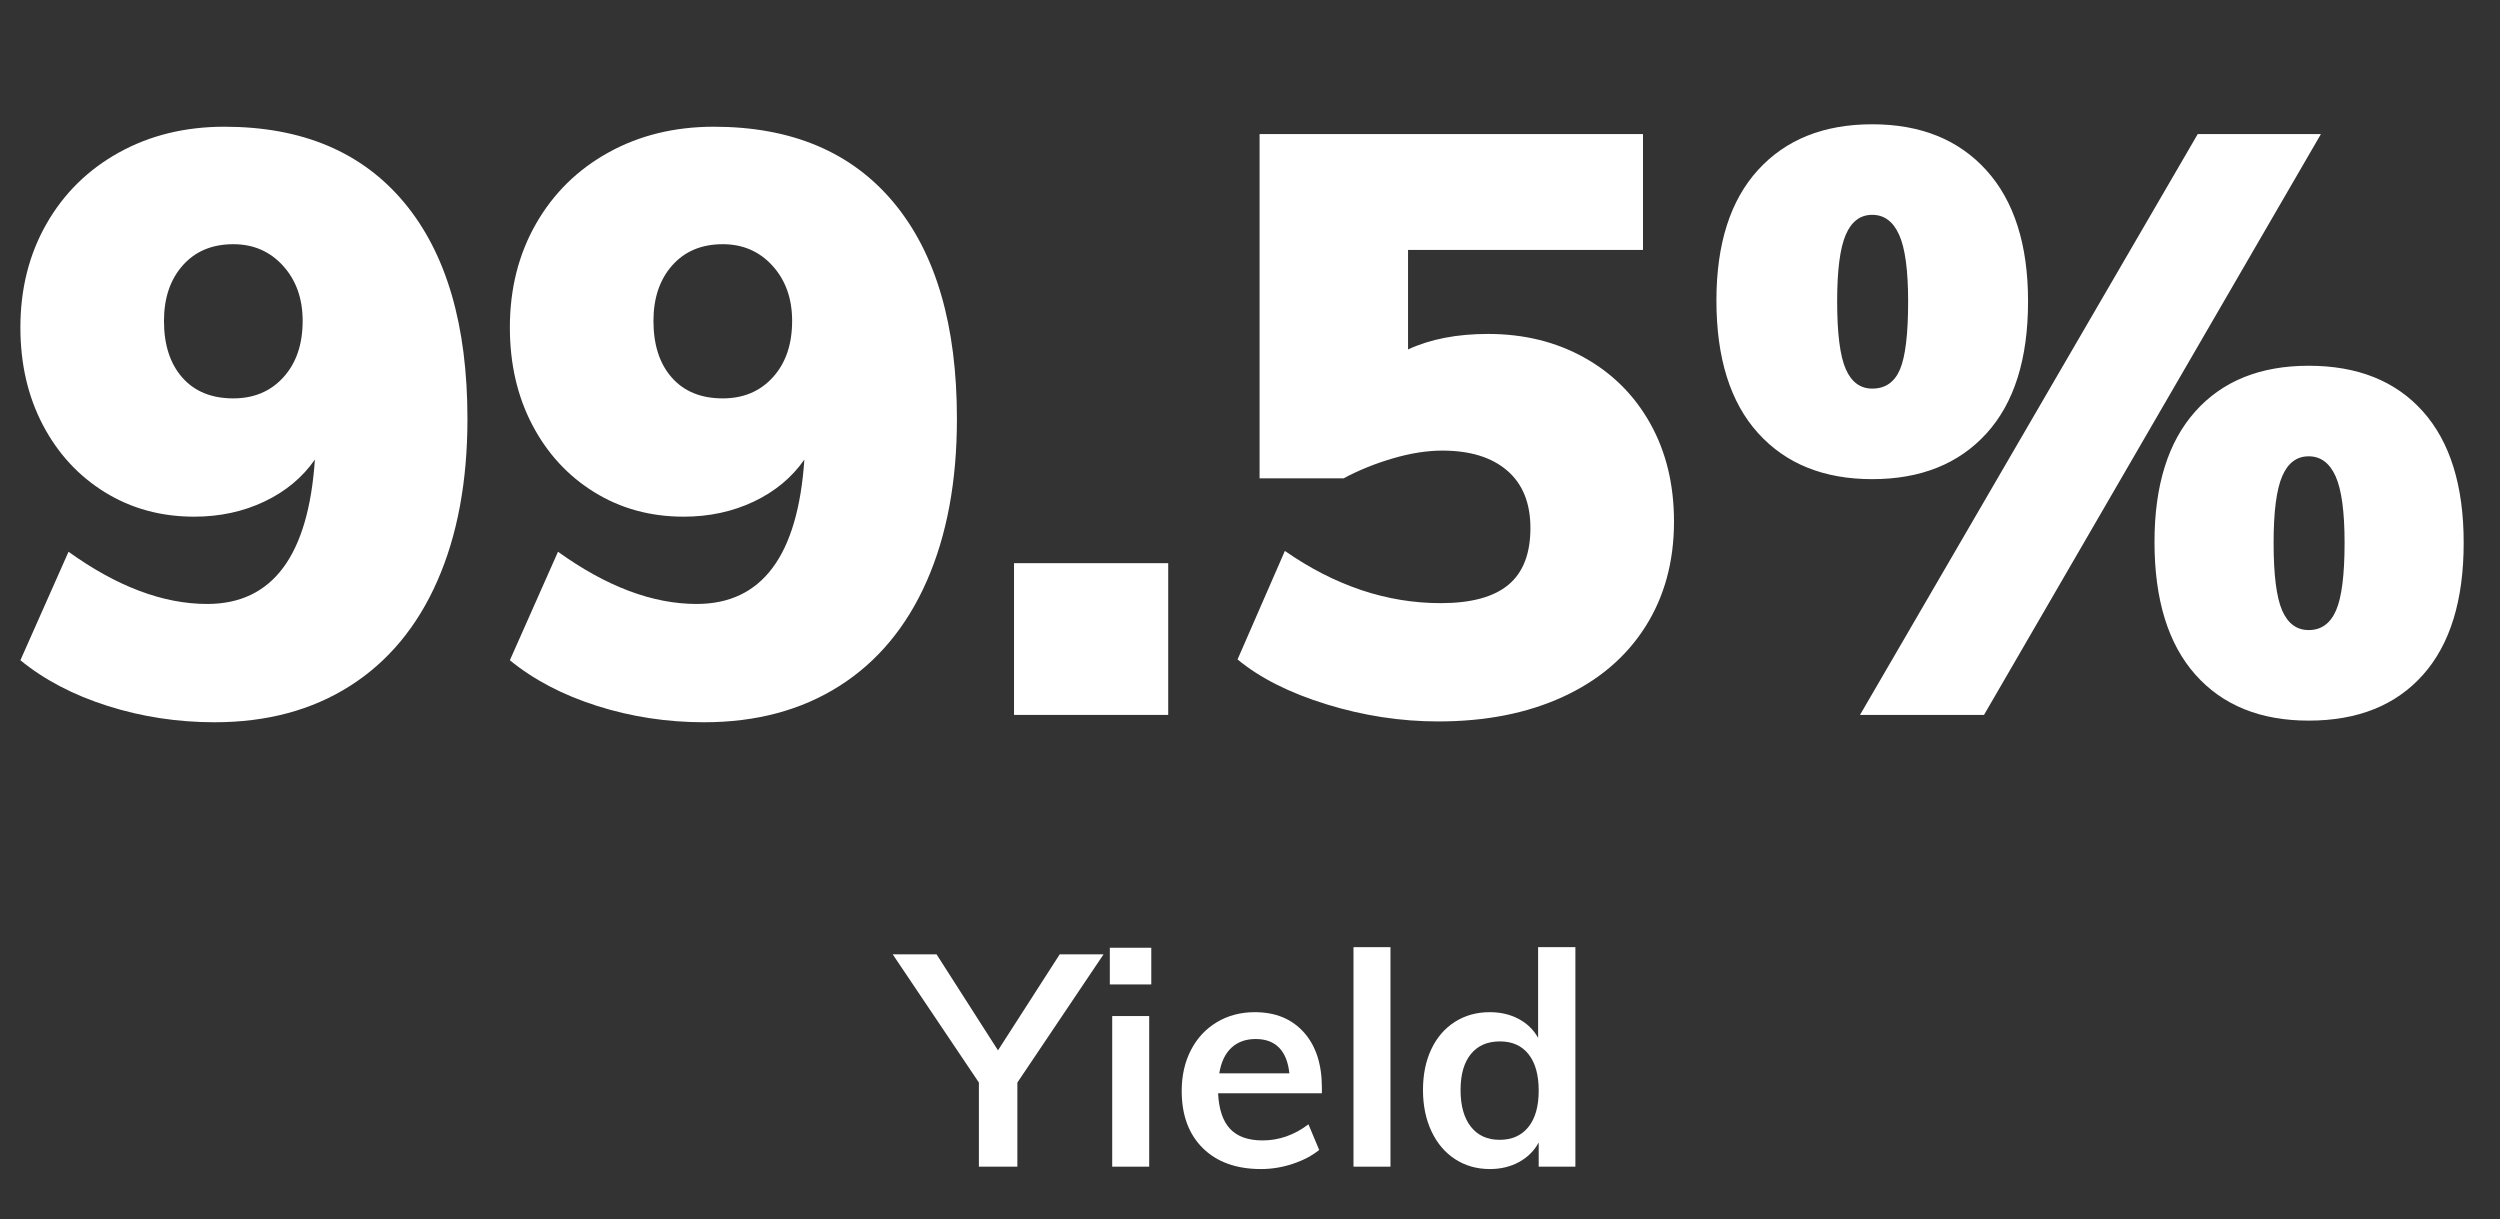 <?xml version="1.0" encoding="UTF-8"?>
<svg width="570px" height="278px" viewBox="0 0 570 278" version="1.1" xmlns="http://www.w3.org/2000/svg" xmlns:xlink="http://www.w3.org/1999/xlink">
    <rect x="0" y="0" width="570" height="278" fill="#333333" stroke="none"/>
    <title>f13_yield</title>
    <g id="VPU" stroke="none" stroke-width="1" fill="none" fill-rule="evenodd">
        <g id="VPU/1920-" transform="translate(-285, -12033)">
            <g id="floor_13" transform="translate(0, 11692)">
                <g id="f13_yield" transform="translate(285, 341)">
                    <rect id="矩形" x="0" y="0" width="570" height="278"></rect>
                    <g id="99.5%" transform="translate(4.65, 28.336)" fill="#FFFFFF" fill-rule="nonzero">
                        <path d="M46.5,0.558 C64.232,0.558 77.903,6.324 87.513,17.856 C97.123,29.388 101.928,45.818 101.928,67.146 C101.928,81.406 99.634,93.744 95.046,104.16 C90.458,114.576 83.824,122.543 75.144,128.061 C66.464,133.579 56.172,136.338 44.268,136.338 C35.836,136.338 27.714,135.098 19.902,132.618 C12.09,130.138 5.456,126.666 2.84217094e-14,122.202 L10.974,97.464 C22.01,105.4 32.55,109.368 42.594,109.368 C57.474,109.368 65.658,98.394 67.146,76.446 C64.294,80.538 60.45,83.731 55.614,86.025 C50.778,88.319 45.446,89.466 39.618,89.466 C32.054,89.466 25.265,87.606 19.251,83.886 C13.237,80.166 8.525,75.051 5.115,68.541 C1.705,62.031 2.84217094e-14,54.622 2.84217094e-14,46.314 C2.84217094e-14,37.51 1.984,29.636 5.952,22.692 C9.92,15.748 15.438,10.323 22.506,6.417 C29.574,2.511 37.572,0.558 46.5,0.558 Z M48.546,62.496 C53.258,62.496 57.071,60.884 59.985,57.66 C62.899,54.436 64.356,50.158 64.356,44.826 C64.356,39.742 62.868,35.557 59.892,32.271 C56.916,28.985 53.134,27.342 48.546,27.342 C43.71,27.342 39.866,28.954 37.014,32.178 C34.162,35.402 32.736,39.618 32.736,44.826 C32.736,50.282 34.131,54.591 36.921,57.753 C39.711,60.915 43.586,62.496 48.546,62.496 Z" id="形状"></path>
                        <path d="M158.1,0.558 C175.832,0.558 189.503,6.324 199.113,17.856 C208.723,29.388 213.528,45.818 213.528,67.146 C213.528,81.406 211.234,93.744 206.646,104.16 C202.058,114.576 195.424,122.543 186.744,128.061 C178.064,133.579 167.772,136.338 155.868,136.338 C147.436,136.338 139.314,135.098 131.502,132.618 C123.69,130.138 117.056,126.666 111.6,122.202 L122.574,97.464 C133.61,105.4 144.15,109.368 154.194,109.368 C169.074,109.368 177.258,98.394 178.746,76.446 C175.894,80.538 172.05,83.731 167.214,86.025 C162.378,88.319 157.046,89.466 151.218,89.466 C143.654,89.466 136.865,87.606 130.851,83.886 C124.837,80.166 120.125,75.051 116.715,68.541 C113.305,62.031 111.6,54.622 111.6,46.314 C111.6,37.51 113.584,29.636 117.552,22.692 C121.52,15.748 127.038,10.323 134.106,6.417 C141.174,2.511 149.172,0.558 158.1,0.558 Z M160.146,62.496 C164.858,62.496 168.671,60.884 171.585,57.66 C174.499,54.436 175.956,50.158 175.956,44.826 C175.956,39.742 174.468,35.557 171.492,32.271 C168.516,28.985 164.734,27.342 160.146,27.342 C155.31,27.342 151.466,28.954 148.614,32.178 C145.762,35.402 144.336,39.618 144.336,44.826 C144.336,50.282 145.731,54.591 148.521,57.753 C151.311,60.915 155.186,62.496 160.146,62.496 Z" id="形状"></path>
                        <polygon id="路径" points="226.548 100.068 261.702 100.068 261.702 134.664 226.548 134.664"></polygon>
                        <path d="M334.614,47.802 C342.798,47.802 350.114,49.6 356.562,53.196 C363.01,56.792 368.032,61.814 371.628,68.262 C375.224,74.71 377.022,82.15 377.022,90.582 C377.022,99.758 374.821,107.787 370.419,114.669 C366.017,121.551 359.755,126.852 351.633,130.572 C343.511,134.292 334.056,136.152 323.268,136.152 C314.712,136.152 306.218,134.85 297.786,132.246 C289.354,129.642 282.596,126.232 277.512,122.016 L288.3,97.278 C299.708,105.214 311.55,109.182 323.826,109.182 C330.77,109.182 335.916,107.787 339.264,104.997 C342.612,102.207 344.286,97.898 344.286,92.07 C344.286,86.366 342.519,81.995 338.985,78.957 C335.451,75.919 330.522,74.4 324.198,74.4 C320.726,74.4 316.975,74.989 312.945,76.167 C308.915,77.345 305.164,78.864 301.692,80.724 L282.534,80.724 L282.534,2.232 L369.954,2.232 L369.954,28.644 L316.386,28.644 L316.386,51.336 C321.47,48.98 327.546,47.802 334.614,47.802 Z" id="路径"></path>
                        <path d="M422.22,80.91 C411.184,80.91 402.504,77.407 396.18,70.401 C389.856,63.395 386.694,53.32 386.694,40.176 C386.694,27.28 389.856,17.36 396.18,10.416 C402.504,3.472 411.184,0 422.22,0 C433.256,0 441.936,3.503 448.26,10.509 C454.584,17.515 457.746,27.466 457.746,40.362 C457.746,53.506 454.584,63.55 448.26,70.494 C441.936,77.438 433.256,80.91 422.22,80.91 Z M447.702,134.664 L419.43,134.664 L496.434,2.232 L524.52,2.232 L447.702,134.664 Z M422.22,60.264 C425.196,60.264 427.304,58.807 428.544,55.893 C429.784,52.979 430.404,47.802 430.404,40.362 C430.404,33.294 429.722,28.241 428.358,25.203 C426.994,22.165 424.948,20.646 422.22,20.646 C419.492,20.646 417.477,22.165 416.175,25.203 C414.873,28.241 414.222,33.294 414.222,40.362 C414.222,47.678 414.873,52.824 416.175,55.8 C417.477,58.776 419.492,60.264 422.22,60.264 Z M521.73,135.966 C510.694,135.966 502.076,132.463 495.876,125.457 C489.676,118.451 486.576,108.376 486.576,95.232 C486.576,82.336 489.676,72.416 495.876,65.472 C502.076,58.528 510.694,55.056 521.73,55.056 C532.89,55.056 541.57,58.528 547.77,65.472 C553.97,72.416 557.07,82.398 557.07,95.418 C557.07,108.562 553.97,118.606 547.77,125.55 C541.57,132.494 532.89,135.966 521.73,135.966 Z M521.73,115.32 C524.582,115.32 526.659,113.832 527.961,110.856 C529.263,107.88 529.914,102.734 529.914,95.418 C529.914,88.35 529.232,83.297 527.868,80.259 C526.504,77.221 524.458,75.702 521.73,75.702 C519.002,75.702 516.987,77.221 515.685,80.259 C514.383,83.297 513.732,88.35 513.732,95.418 C513.732,102.734 514.383,107.88 515.685,110.856 C516.987,113.832 519.002,115.32 521.73,115.32 Z" id="形状"></path>
                    </g>
                    <g id="Yield" transform="translate(203.536, 215.952)" fill="#FFFFFF" fill-rule="nonzero">
                        <polygon id="路径" points="48.076 1.632 28.424 30.872 28.424 50.048 19.652 50.048 19.652 30.872 0 1.632 9.996 1.632 24.004 23.528 38.08 1.632"></polygon>
                        <path d="M50.048,50.048 L50.048,15.708 L58.48,15.708 L58.48,50.048 L50.048,50.048 Z M49.504,0.136 L58.956,0.136 L58.956,8.5 L49.504,8.5 L49.504,0.136 Z" id="形状"></path>
                        <path d="M97.852,33.32 L74.188,33.32 C74.369,36.992 75.287,39.701 76.942,41.446 C78.597,43.191 81.056,44.064 84.32,44.064 C88.083,44.064 91.573,42.84 94.792,40.392 L97.24,46.24 C95.608,47.555 93.602,48.609 91.222,49.402 C88.842,50.195 86.428,50.592 83.98,50.592 C78.359,50.592 73.939,49.005 70.72,45.832 C67.501,42.659 65.892,38.307 65.892,32.776 C65.892,29.285 66.595,26.18 68,23.46 C69.405,20.74 71.377,18.621 73.916,17.102 C76.455,15.583 79.333,14.824 82.552,14.824 C87.267,14.824 90.995,16.354 93.738,19.414 C96.481,22.474 97.852,26.679 97.852,32.028 L97.852,33.32 Z M82.756,20.944 C80.489,20.944 78.642,21.613 77.214,22.95 C75.786,24.287 74.868,26.225 74.46,28.764 L90.44,28.764 C90.168,26.18 89.386,24.231 88.094,22.916 C86.802,21.601 85.023,20.944 82.756,20.944 Z" id="形状"></path>
                        <polygon id="路径" points="105.06 50.048 105.06 0 113.492 0 113.492 50.048"></polygon>
                        <path d="M155.652,0 L155.652,50.048 L147.288,50.048 L147.288,44.54 C146.245,46.444 144.749,47.929 142.8,48.994 C140.851,50.059 138.629,50.592 136.136,50.592 C133.189,50.592 130.56,49.844 128.248,48.348 C125.936,46.852 124.134,44.733 122.842,41.99 C121.55,39.247 120.904,36.108 120.904,32.572 C120.904,29.036 121.539,25.931 122.808,23.256 C124.077,20.581 125.868,18.507 128.18,17.034 C130.492,15.561 133.144,14.824 136.136,14.824 C138.584,14.824 140.771,15.334 142.698,16.354 C144.625,17.374 146.109,18.813 147.152,20.672 L147.152,0 L155.652,0 Z M138.38,43.928 C141.191,43.928 143.378,42.953 144.942,41.004 C146.506,39.055 147.288,36.289 147.288,32.708 C147.288,29.127 146.517,26.361 144.976,24.412 C143.435,22.463 141.259,21.488 138.448,21.488 C135.592,21.488 133.382,22.451 131.818,24.378 C130.254,26.305 129.472,29.036 129.472,32.572 C129.472,36.153 130.254,38.941 131.818,40.936 C133.382,42.931 135.569,43.928 138.38,43.928 Z" id="形状"></path>
                    </g>
                </g>
            </g>
        </g>
    </g>
</svg>